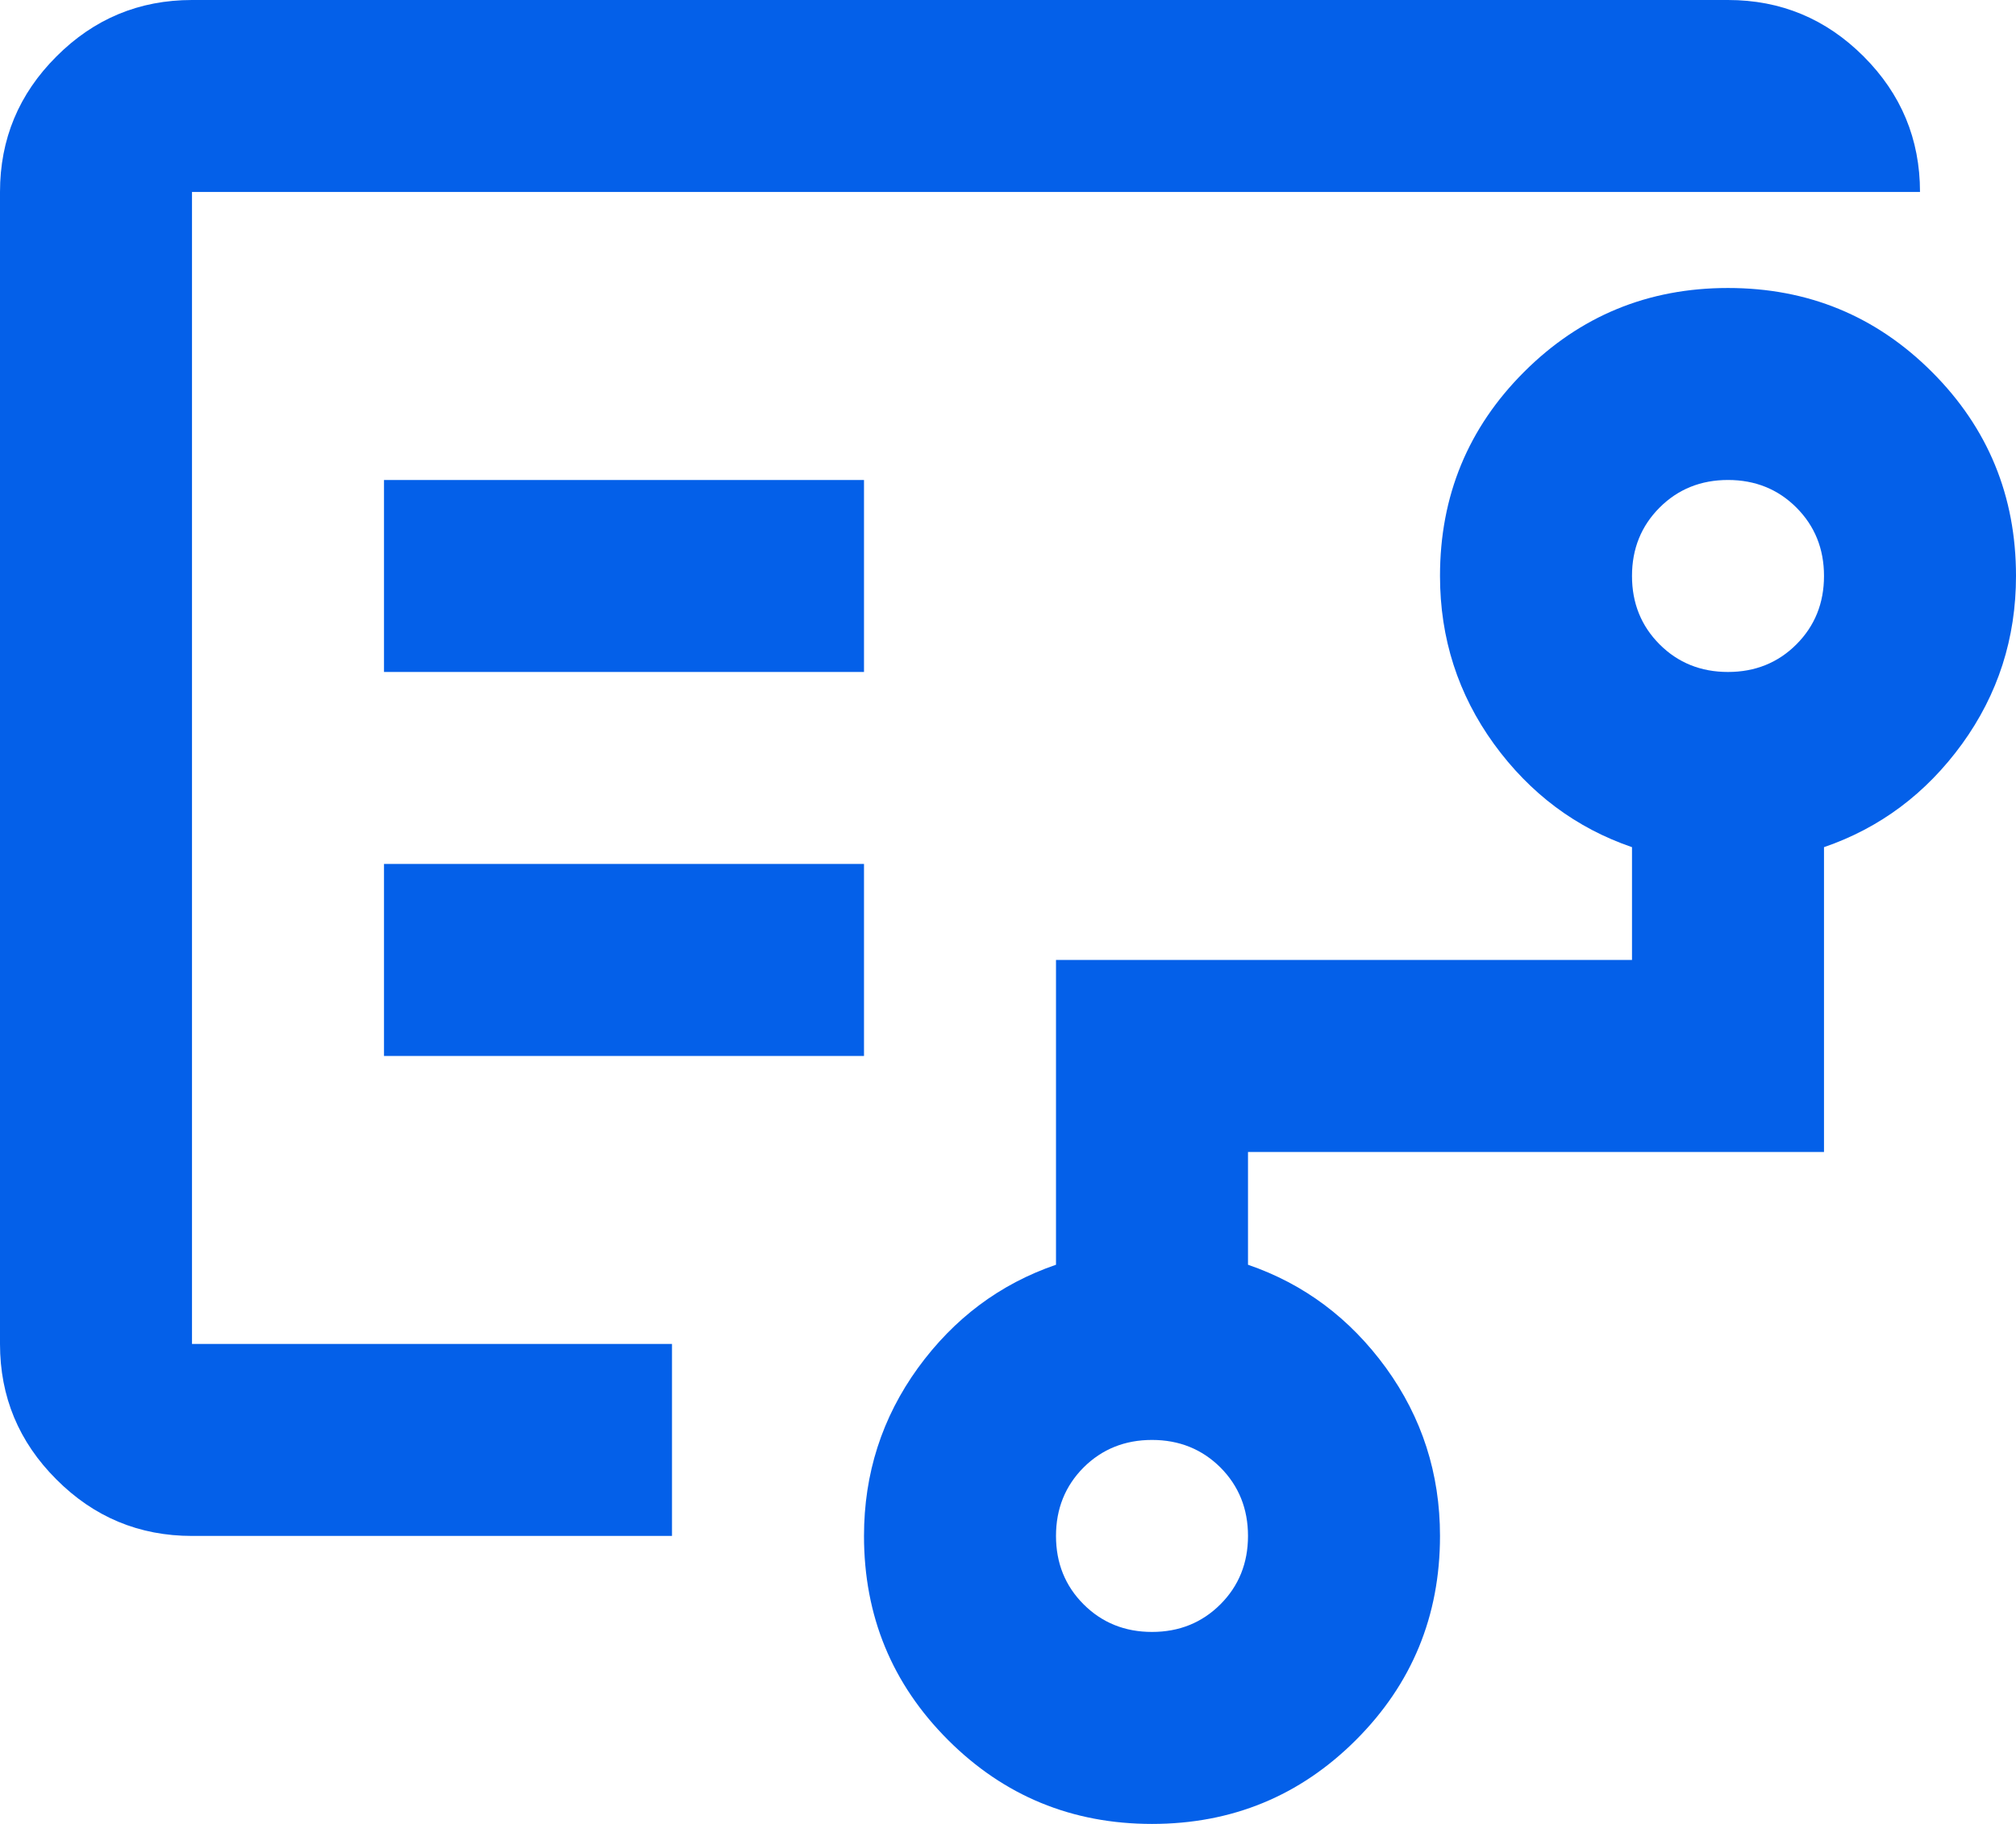 <svg width="21" height="19" viewBox="0 0 21 19" fill="none" xmlns="http://www.w3.org/2000/svg">
<path d="M12 17C12.283 17 12.521 16.904 12.713 16.712C12.904 16.521 13 16.283 13 16C13 15.717 12.904 15.479 12.713 15.287C12.521 15.096 12.283 15 12 15C11.717 15 11.479 15.096 11.287 15.287C11.096 15.479 11 15.717 11 16C11 16.283 11.096 16.521 11.287 16.712C11.479 16.904 11.717 17 12 17ZM18 7C18.283 7 18.521 6.904 18.712 6.713C18.904 6.521 19 6.283 19 6C19 5.717 18.904 5.479 18.712 5.287C18.521 5.096 18.283 5 18 5C17.717 5 17.479 5.096 17.288 5.287C17.096 5.479 17 5.717 17 6C17 6.283 17.096 6.521 17.288 6.713C17.479 6.904 17.717 7 18 7ZM4 7H9V5H4V7ZM4 11H9V9H4V11ZM2 16C1.45 16 0.979 15.804 0.588 15.412C0.196 15.021 0 14.55 0 14V2C0 1.45 0.196 0.979 0.588 0.588C0.979 0.196 1.45 0 2 0H18C18.55 0 19.021 0.196 19.413 0.588C19.804 0.979 20 1.45 20 2H2V14H7V16H2ZM12 19C11.167 19 10.458 18.708 9.875 18.125C9.292 17.542 9 16.833 9 16C9 15.35 9.188 14.767 9.562 14.25C9.938 13.733 10.417 13.375 11 13.175V10H17V8.825C16.417 8.625 15.938 8.267 15.562 7.75C15.188 7.233 15 6.65 15 6C15 5.167 15.292 4.458 15.875 3.875C16.458 3.292 17.167 3 18 3C18.833 3 19.542 3.292 20.125 3.875C20.708 4.458 21 5.167 21 6C21 6.65 20.812 7.233 20.438 7.75C20.062 8.267 19.583 8.625 19 8.825V12H13V13.175C13.583 13.375 14.062 13.733 14.438 14.25C14.812 14.767 15 15.35 15 16C15 16.833 14.708 17.542 14.125 18.125C13.542 18.708 12.833 19 12 19Z" fill="#0460E9"/>
</svg>
